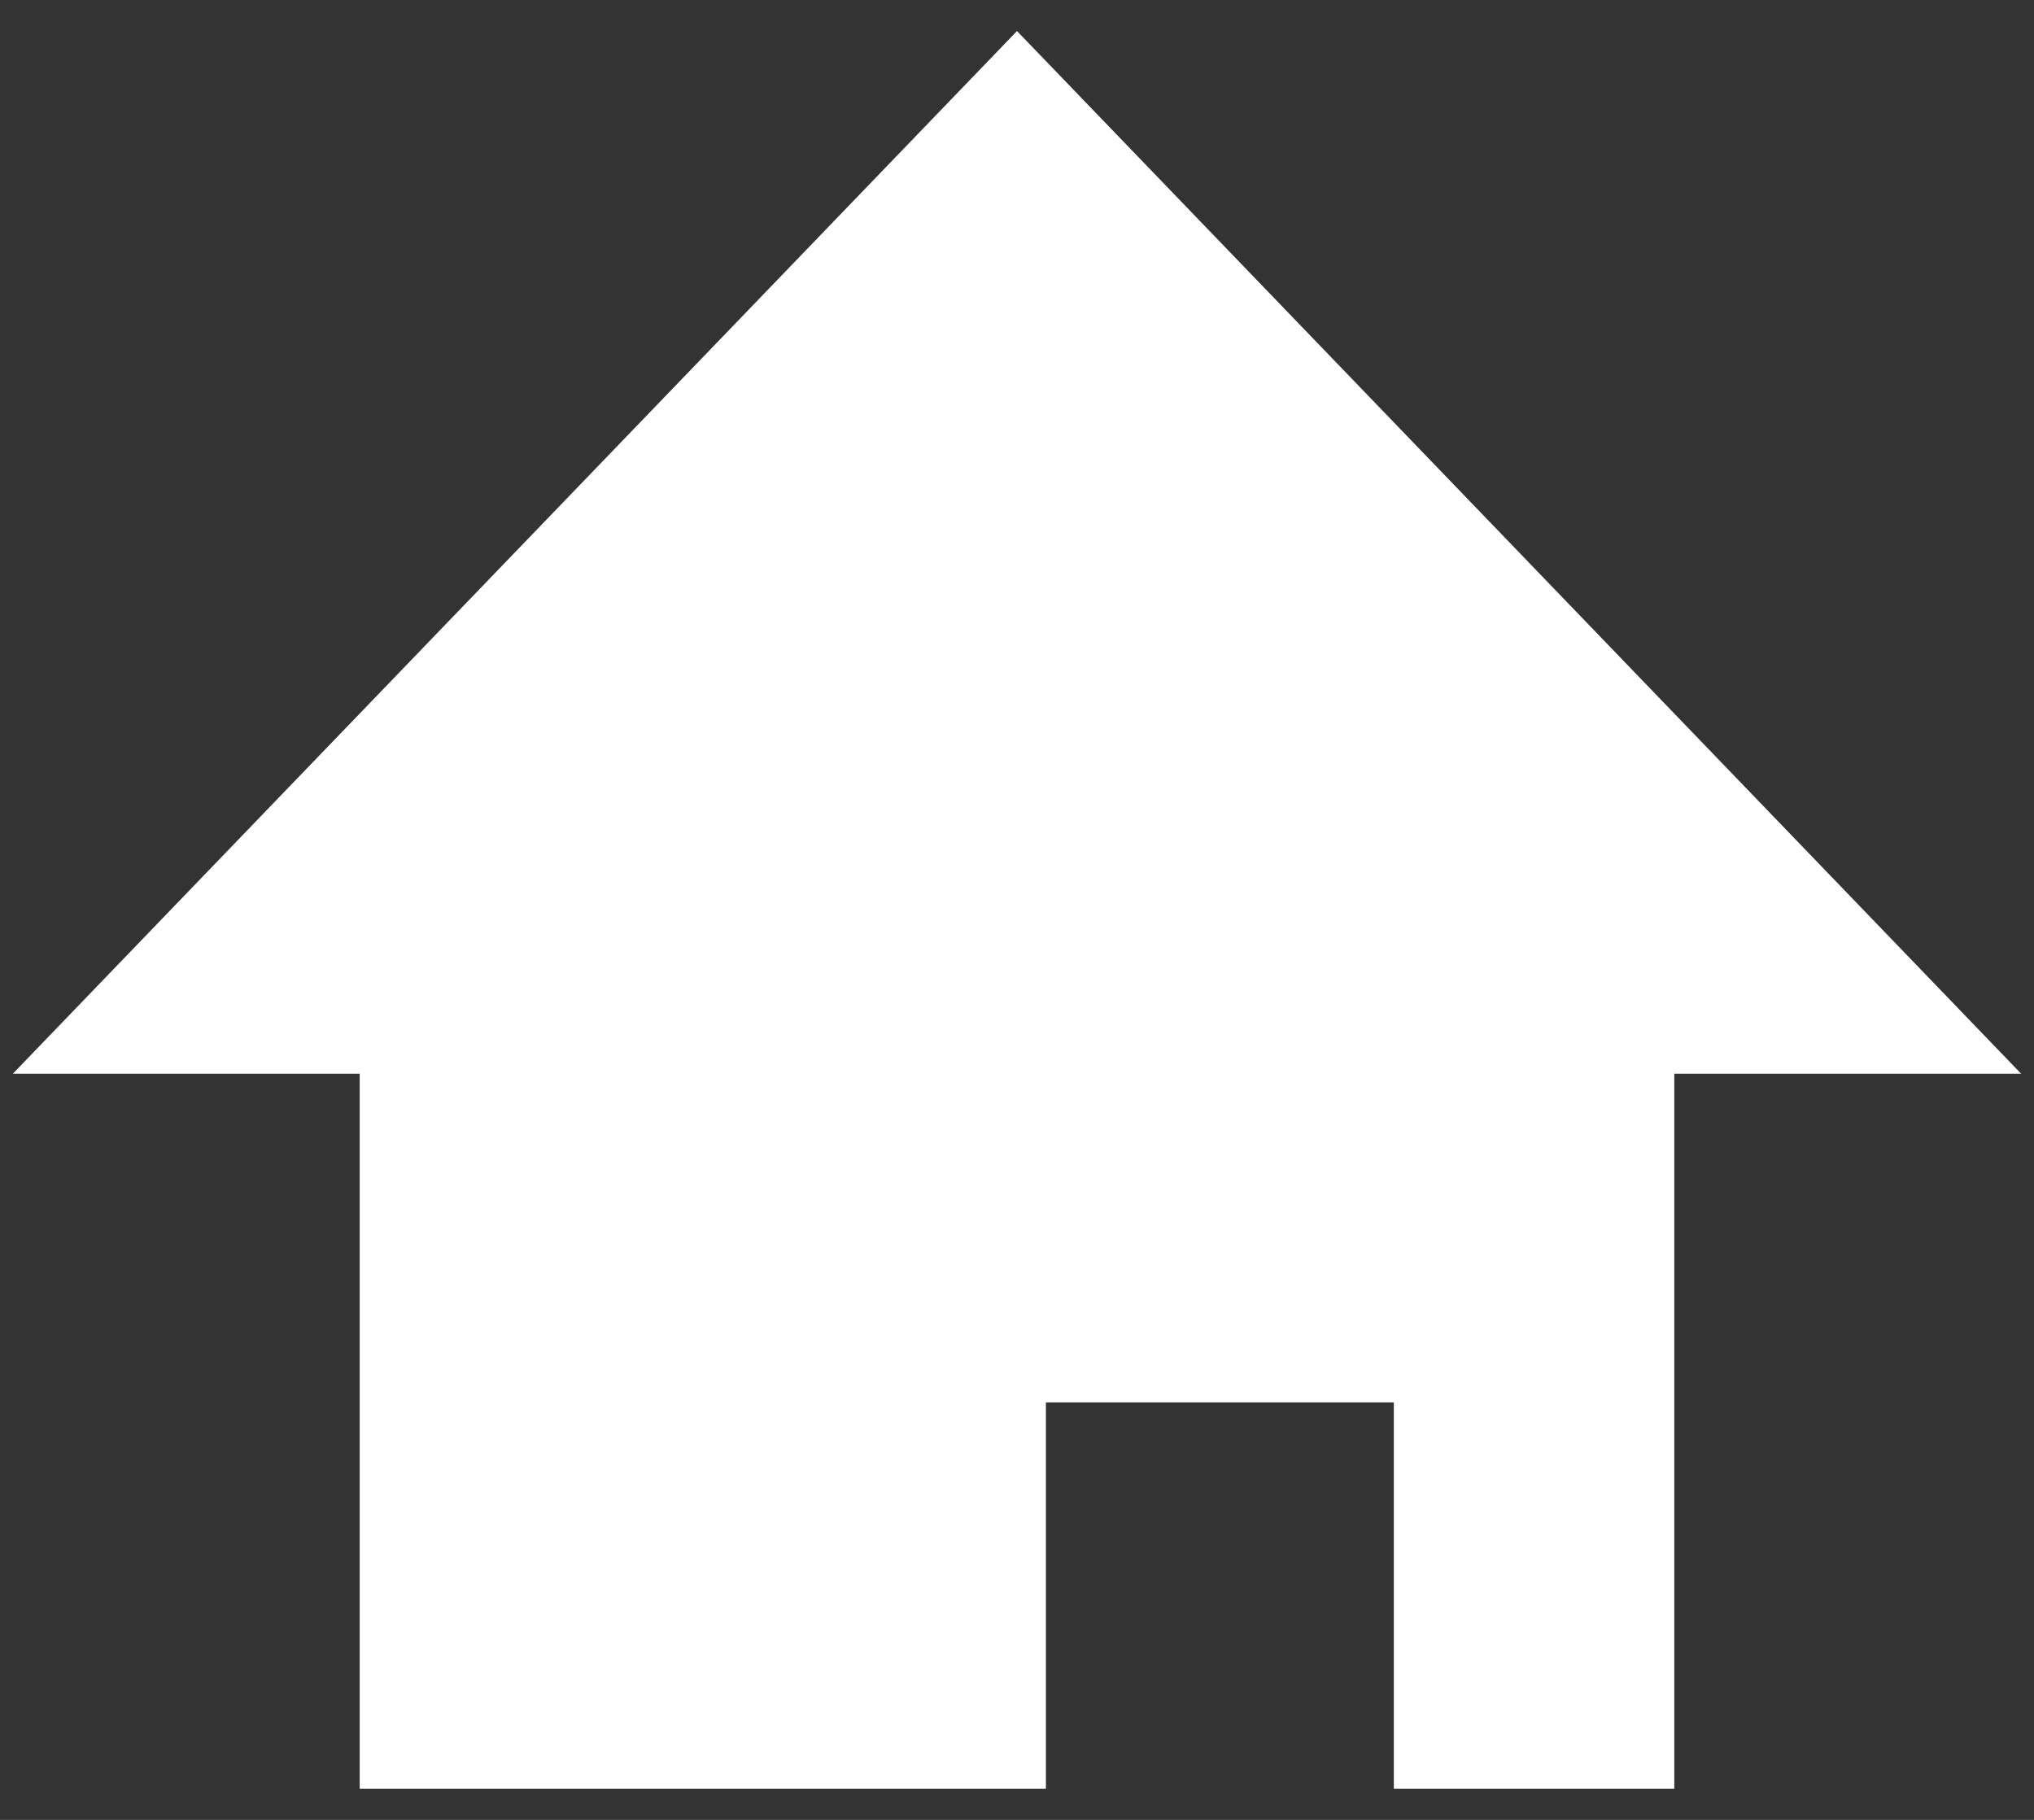 <svg id="レイヤー_1" data-name="レイヤー 1" xmlns="http://www.w3.org/2000/svg" width="19" height="17" viewBox="0 0 19 17"><rect x="0" y="0" width="19" height="17" fill="#333333" stroke="none"/><defs><style>.cls-1{fill:#fff;}</style></defs><polygon class="cls-1" points="18.88 10.03 9.5 0.29 0.12 10.03 3.36 10.03 3.36 16.71 9.77 16.71 9.77 13.1 13.02 13.1 13.02 16.71 15.64 16.71 15.64 10.03 18.88 10.03"/></svg>